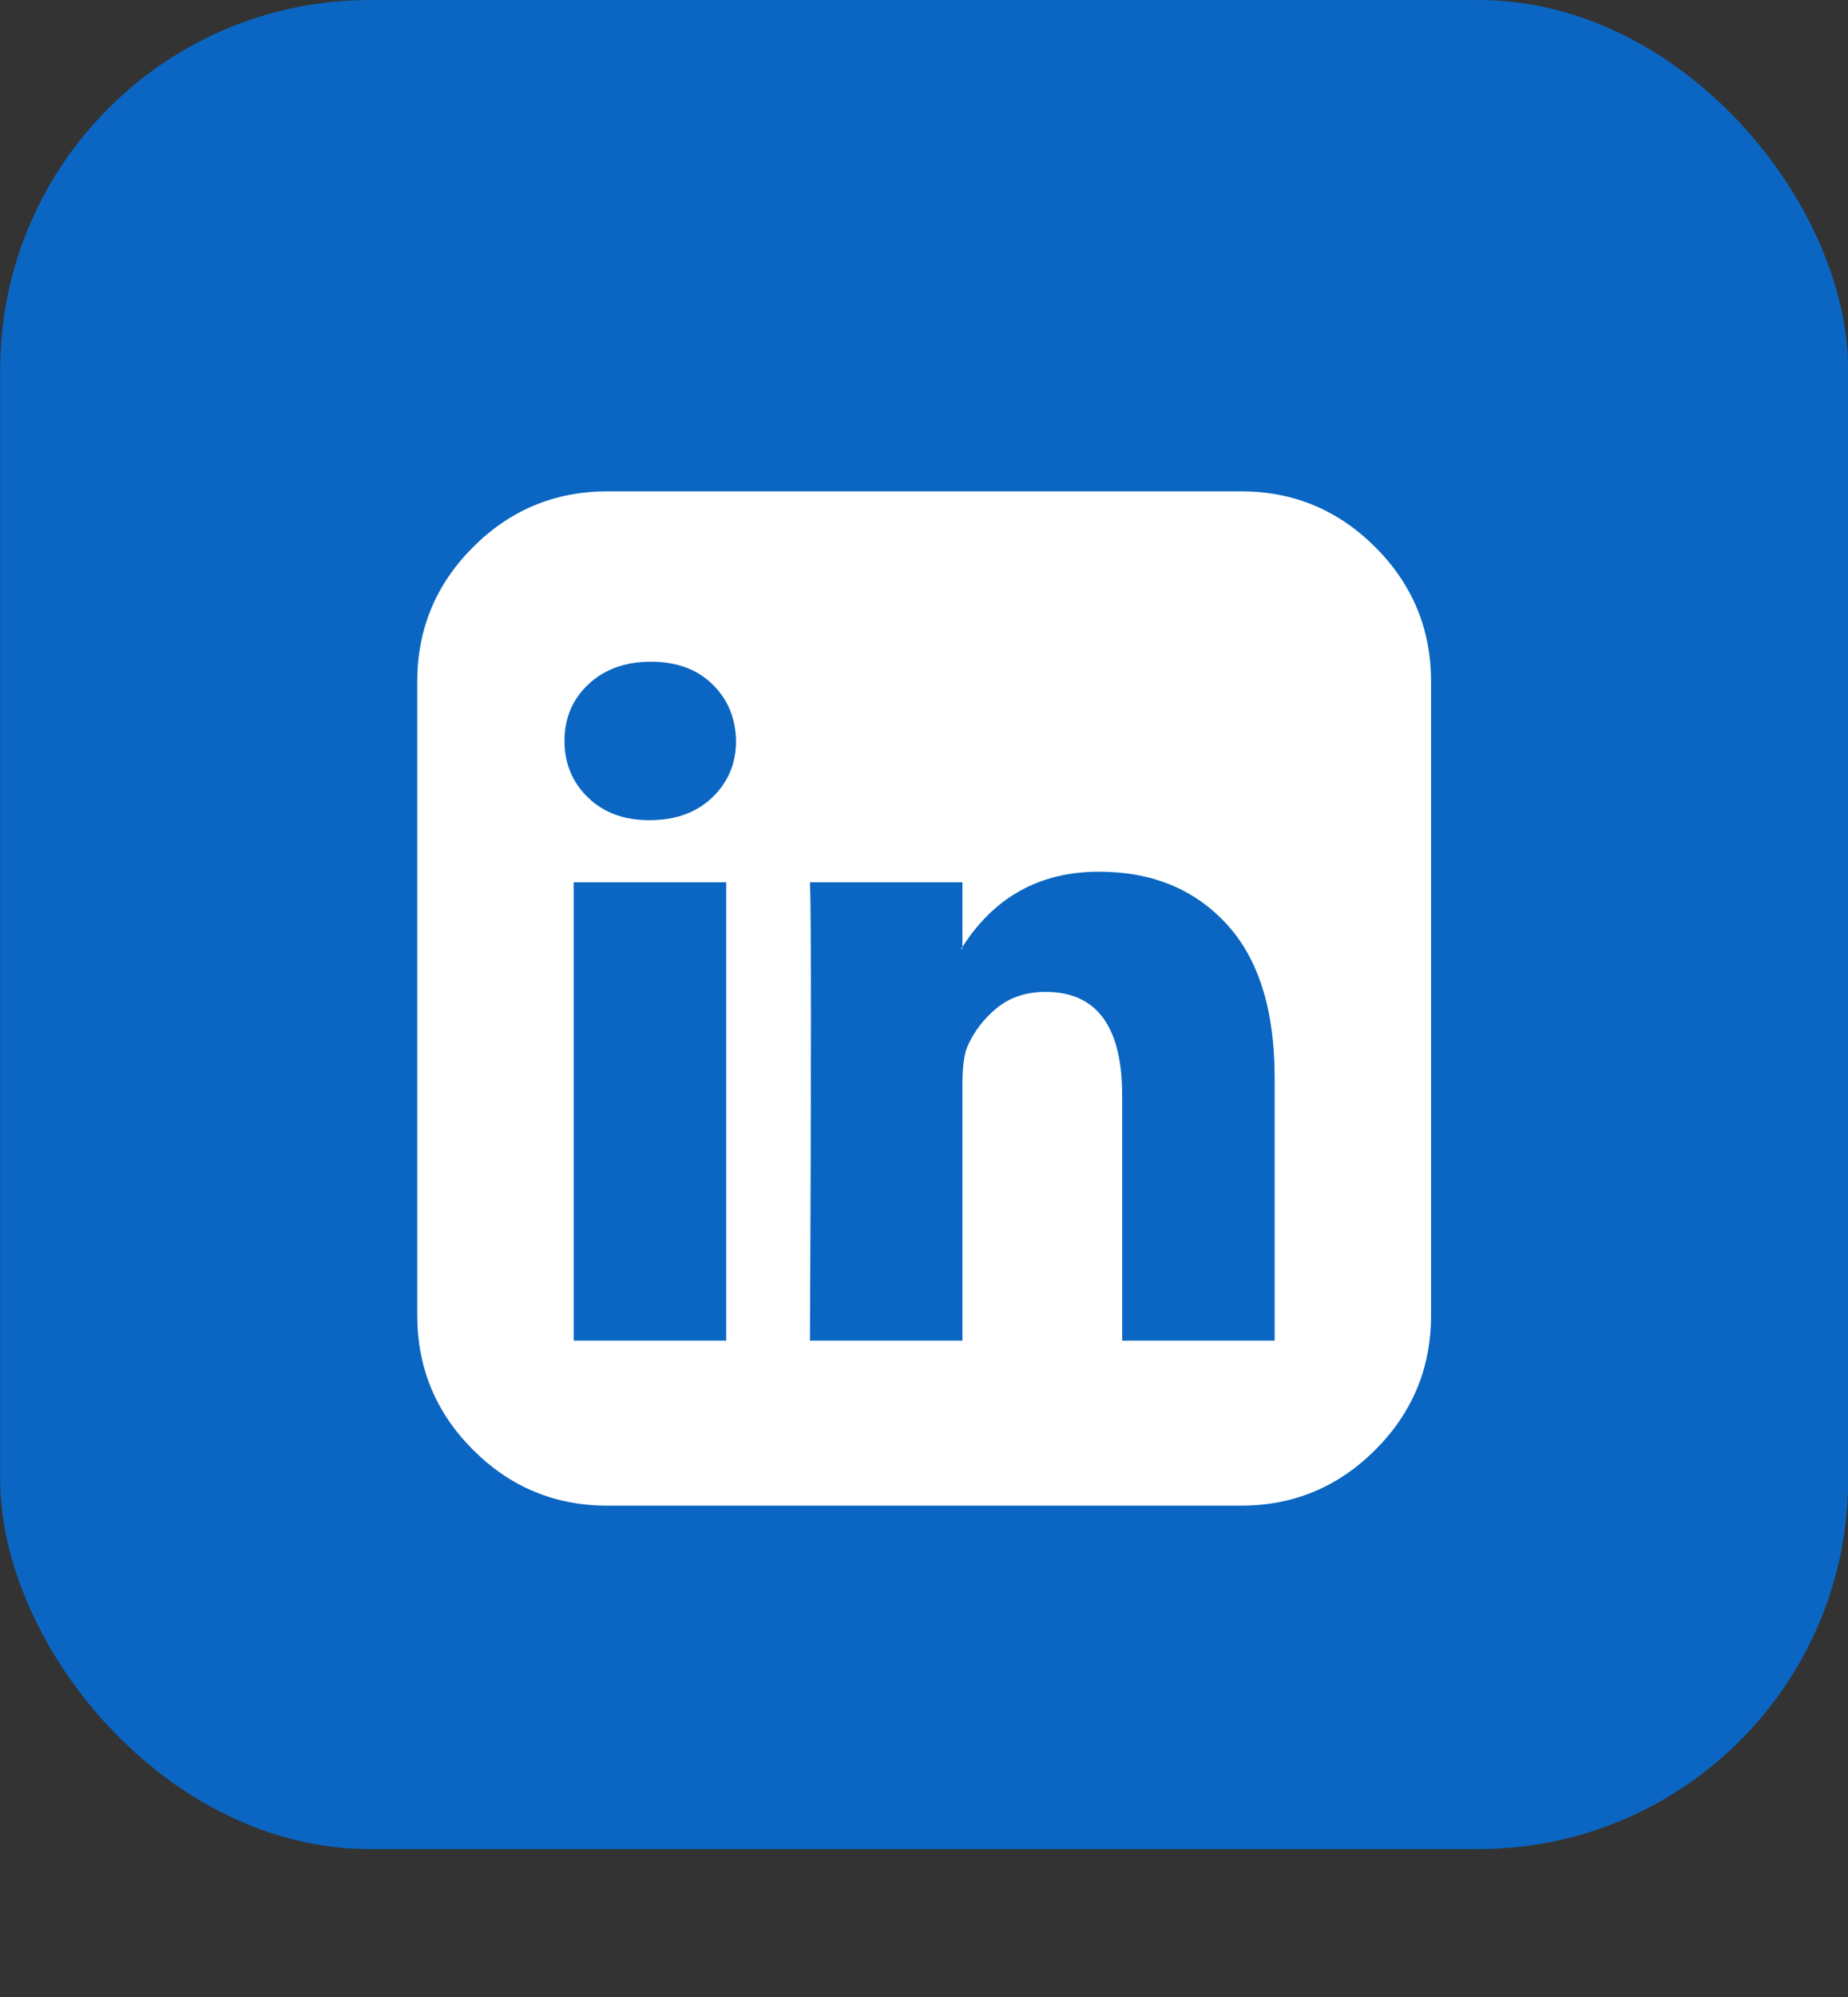 <svg width="50" height="54" viewBox="0 0 50 54" fill="none" xmlns="http://www.w3.org/2000/svg">
<rect x="0" y="0" width="50" height="54" fill="#333333" stroke="none"/>
<rect x="0.005" width="50" height="50" rx="10" fill="#0A66C2"/>
<g clip-path="url(#clip0_26_4533)">
<path d="M15.523 36.25H19.648V23.857H15.523V36.25ZM19.915 20.036C19.904 19.417 19.689 18.905 19.273 18.5C18.856 18.095 18.302 17.893 17.612 17.893C16.921 17.893 16.359 18.095 15.924 18.5C15.49 18.905 15.273 19.417 15.273 20.036C15.273 20.643 15.484 21.152 15.906 21.562C16.329 21.973 16.88 22.178 17.558 22.178H17.576C18.279 22.178 18.844 21.973 19.273 21.562C19.701 21.152 19.915 20.643 19.915 20.036ZM30.362 36.25H34.487V29.143C34.487 27.309 34.052 25.923 33.183 24.982C32.314 24.042 31.165 23.571 29.737 23.571C28.118 23.571 26.874 24.268 26.005 25.661H26.04V23.857H21.915C21.951 24.643 21.951 28.774 21.915 36.25H26.04V29.321C26.04 28.869 26.082 28.536 26.165 28.321C26.344 27.905 26.612 27.55 26.969 27.259C27.326 26.967 27.767 26.821 28.29 26.821C29.671 26.821 30.362 27.756 30.362 29.625V36.25ZM38.719 18.428V35.571C38.719 36.988 38.216 38.199 37.21 39.205C36.204 40.211 34.993 40.714 33.576 40.714H16.433C15.017 40.714 13.805 40.211 12.799 39.205C11.793 38.199 11.29 36.988 11.29 35.571V18.428C11.29 17.012 11.793 15.8 12.799 14.795C13.805 13.789 15.017 13.286 16.433 13.286H33.576C34.993 13.286 36.204 13.789 37.21 14.795C38.216 15.8 38.719 17.012 38.719 18.428Z" fill="white"/>
</g>
<defs>
<clipPath id="clip0_26_4533">
<rect width="27.94" height="32" fill="white" transform="matrix(1 0 0 -1 11.035 43)"/>
</clipPath>
</defs>
</svg>
